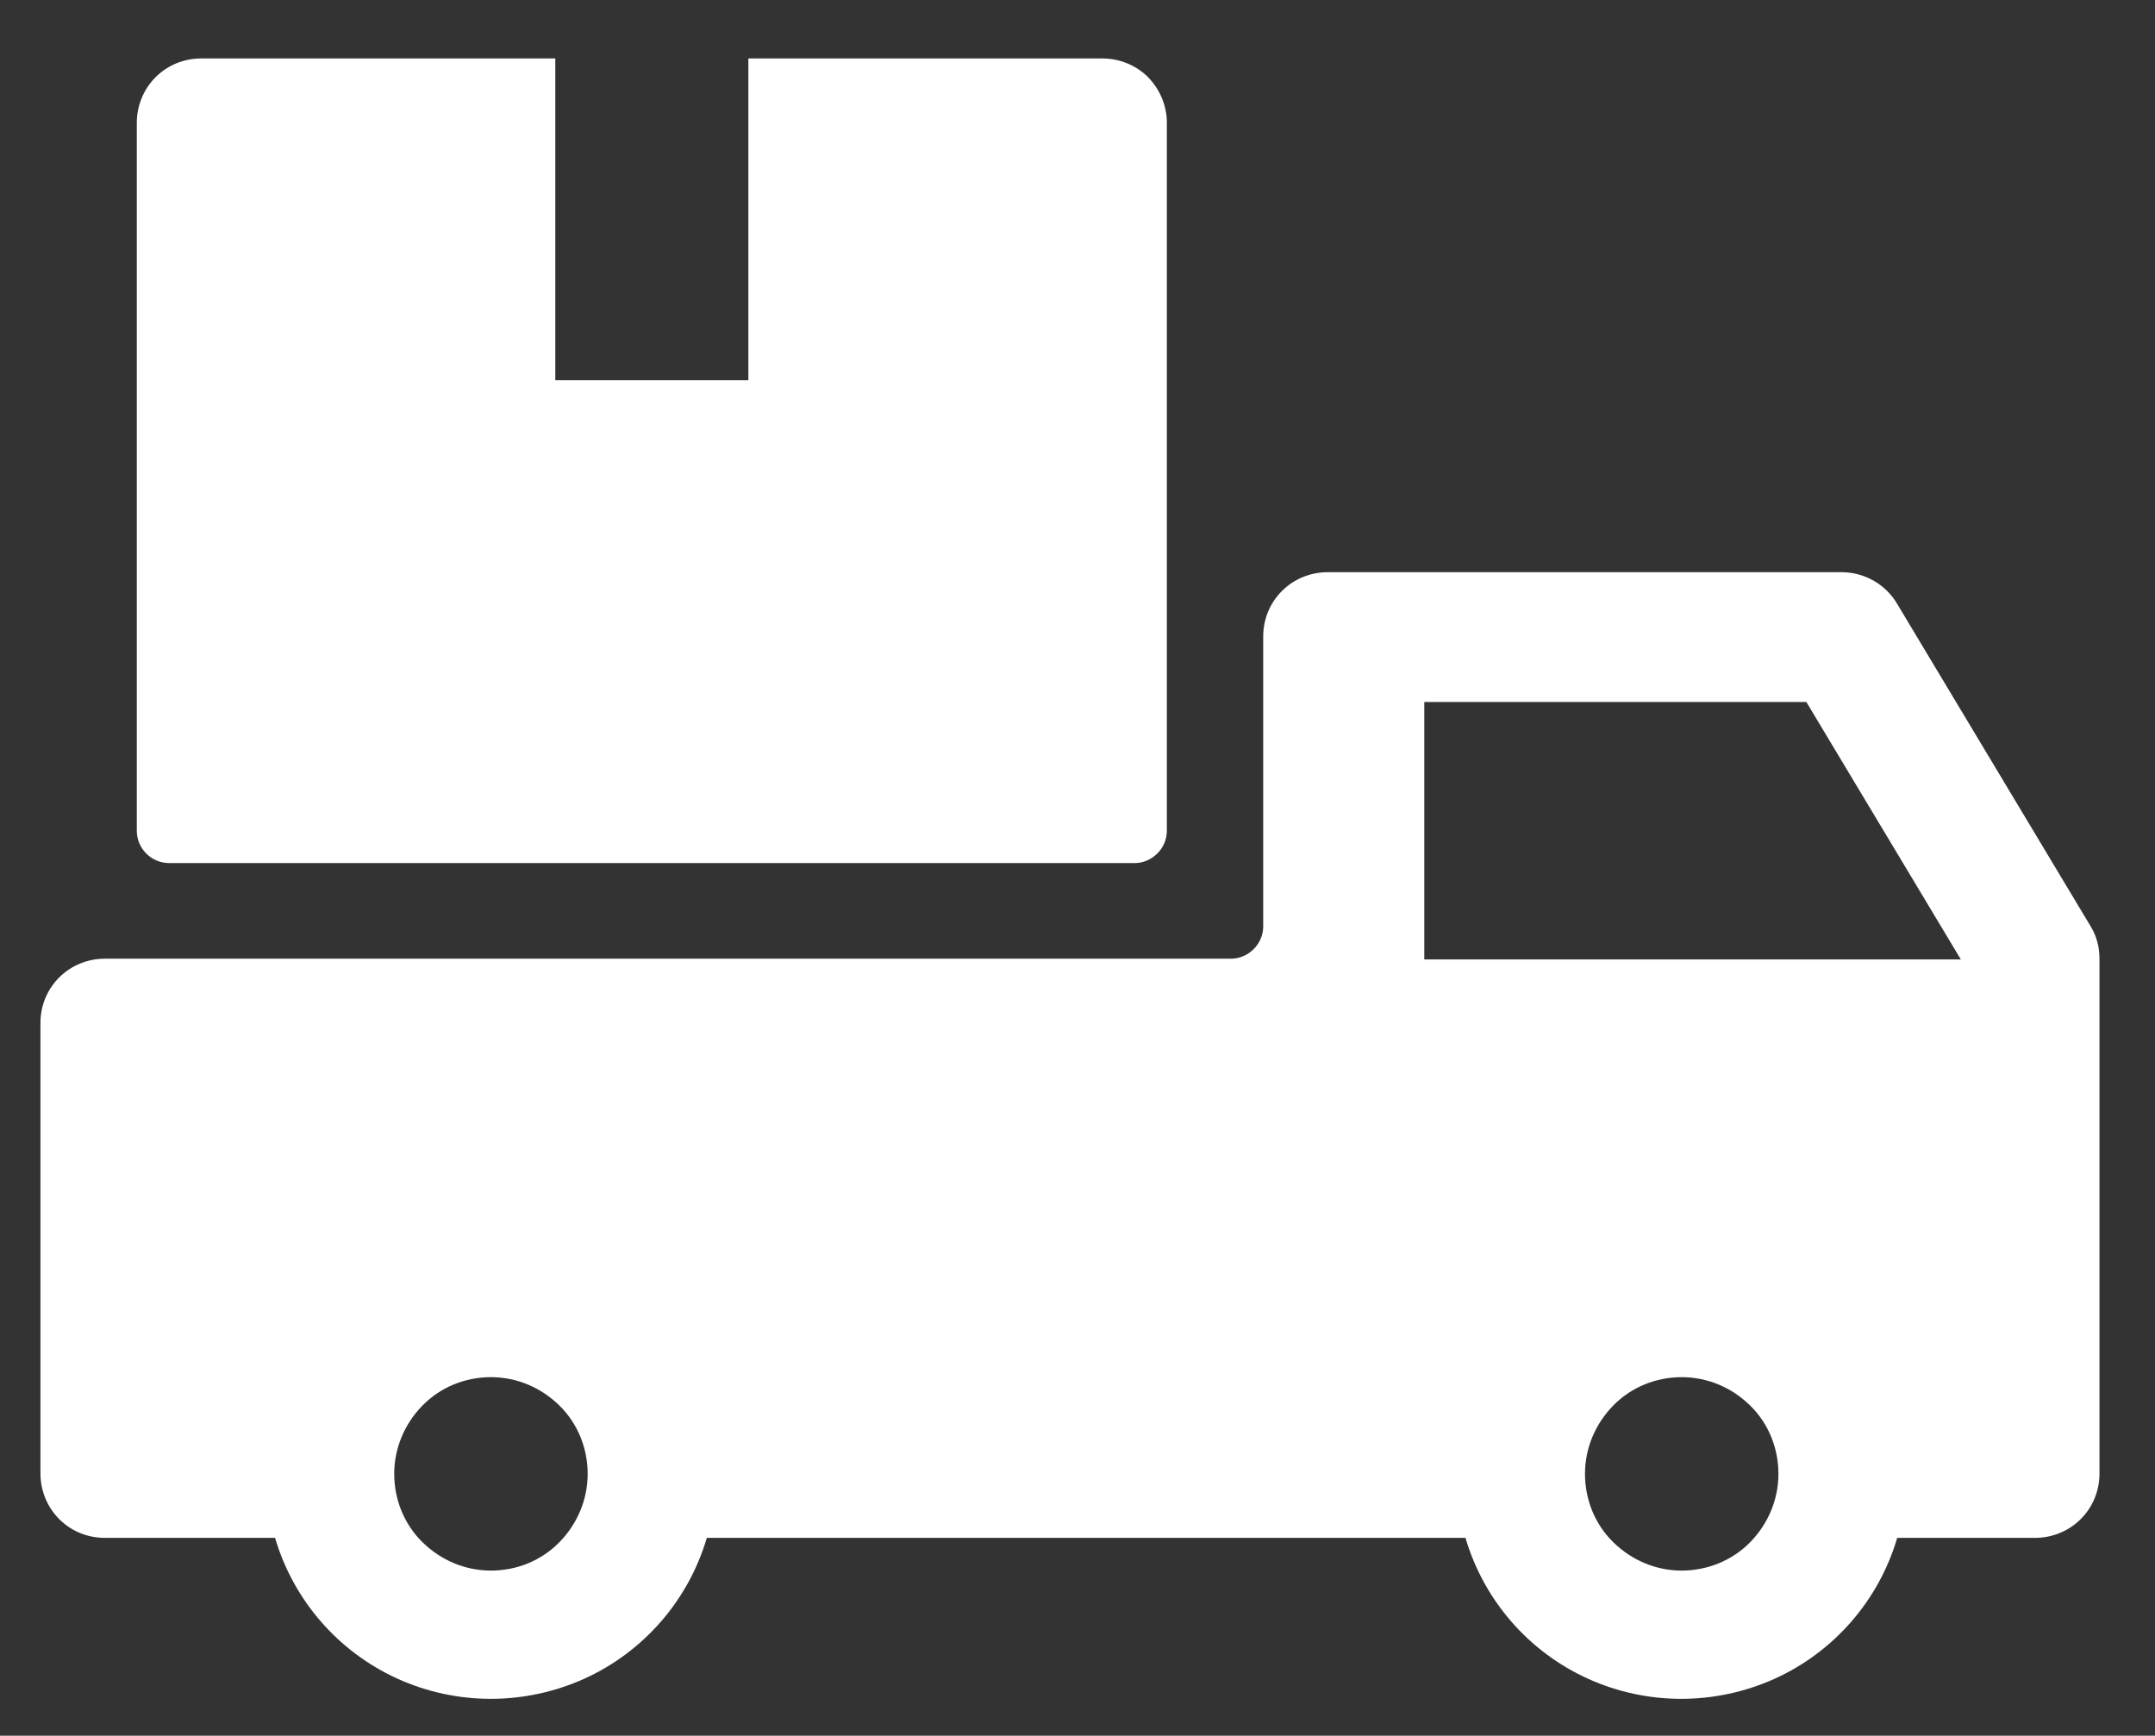 <?xml version="1.0" encoding="UTF-8"?> <!-- Generator: Adobe Illustrator 24.2.1, SVG Export Plug-In . SVG Version: 6.00 Build 0) --> <svg xmlns="http://www.w3.org/2000/svg" xmlns:xlink="http://www.w3.org/1999/xlink" id="Слой_1" x="0px" y="0px" viewBox="0 0 586 472" style="enable-background:new 0 0 586 472;" xml:space="preserve"><rect x="0" y="0" width="586" height="472" fill="#333333" stroke="none"/> <style type="text/css"> .st0{fill:#FFFFFF;} </style> <g> <path class="st0" d="M568.5,251.9L516,164.4c-3.1-5.4-8.8-8.7-15-8.8H361c-4.6,0-9.1,1.8-12.4,5.1s-5.1,7.7-5.1,12.4v78.8 c0,2.3-0.9,4.5-2.6,6.2s-3.9,2.6-6.2,2.6H28.5c-4.6,0-9.1,1.8-12.4,5.1s-5.1,7.7-5.1,12.4v122.5c0,4.6,1.8,9.1,5.1,12.4 c3.3,3.3,7.7,5.1,12.4,5.1h46.3c5,17,17.2,31,33.3,38.3c16.1,7.3,34.6,7.3,50.8,0c16.1-7.3,28.3-21.3,33.3-38.3h206.3 c5,17,17.2,31,33.3,38.3c16.1,7.3,34.6,7.3,50.8,0c16.1-7.3,28.3-21.3,33.3-38.3h37.5c4.6,0,9.1-1.8,12.4-5.1 c3.3-3.3,5.1-7.7,5.1-12.4v-140C570.9,257.5,570.1,254.5,568.5,251.9L568.5,251.9z M133.5,427.1c-7,0-13.6-2.8-18.6-7.7 s-7.7-11.6-7.7-18.6s2.8-13.6,7.7-18.6s11.6-7.7,18.6-7.7s13.6,2.8,18.6,7.7s7.7,11.6,7.7,18.6s-2.8,13.6-7.7,18.6 S140.5,427.1,133.5,427.1z M457.3,427.1c-7,0-13.6-2.8-18.6-7.7s-7.7-11.6-7.7-18.6s2.8-13.6,7.7-18.6s11.6-7.7,18.6-7.7 s13.6,2.8,18.6,7.7s7.7,11.6,7.7,18.6s-2.8,13.6-7.7,18.6S464.2,427.1,457.3,427.1z M387.3,260.9v-70h103.9l42,70H387.3z M317.3,33.4v192.5c0,2.3-0.9,4.5-2.6,6.2s-3.9,2.6-6.2,2.6H46c-4.8,0-8.8-3.9-8.8-8.8V33.4c0-4.6,1.8-9.1,5.1-12.4 s7.7-5.1,12.4-5.1H151v87.5h52.5V15.9h96.3c4.6,0,9.1,1.8,12.4,5.1C315.4,24.3,317.3,28.7,317.3,33.4z"></path> </g> </svg> 